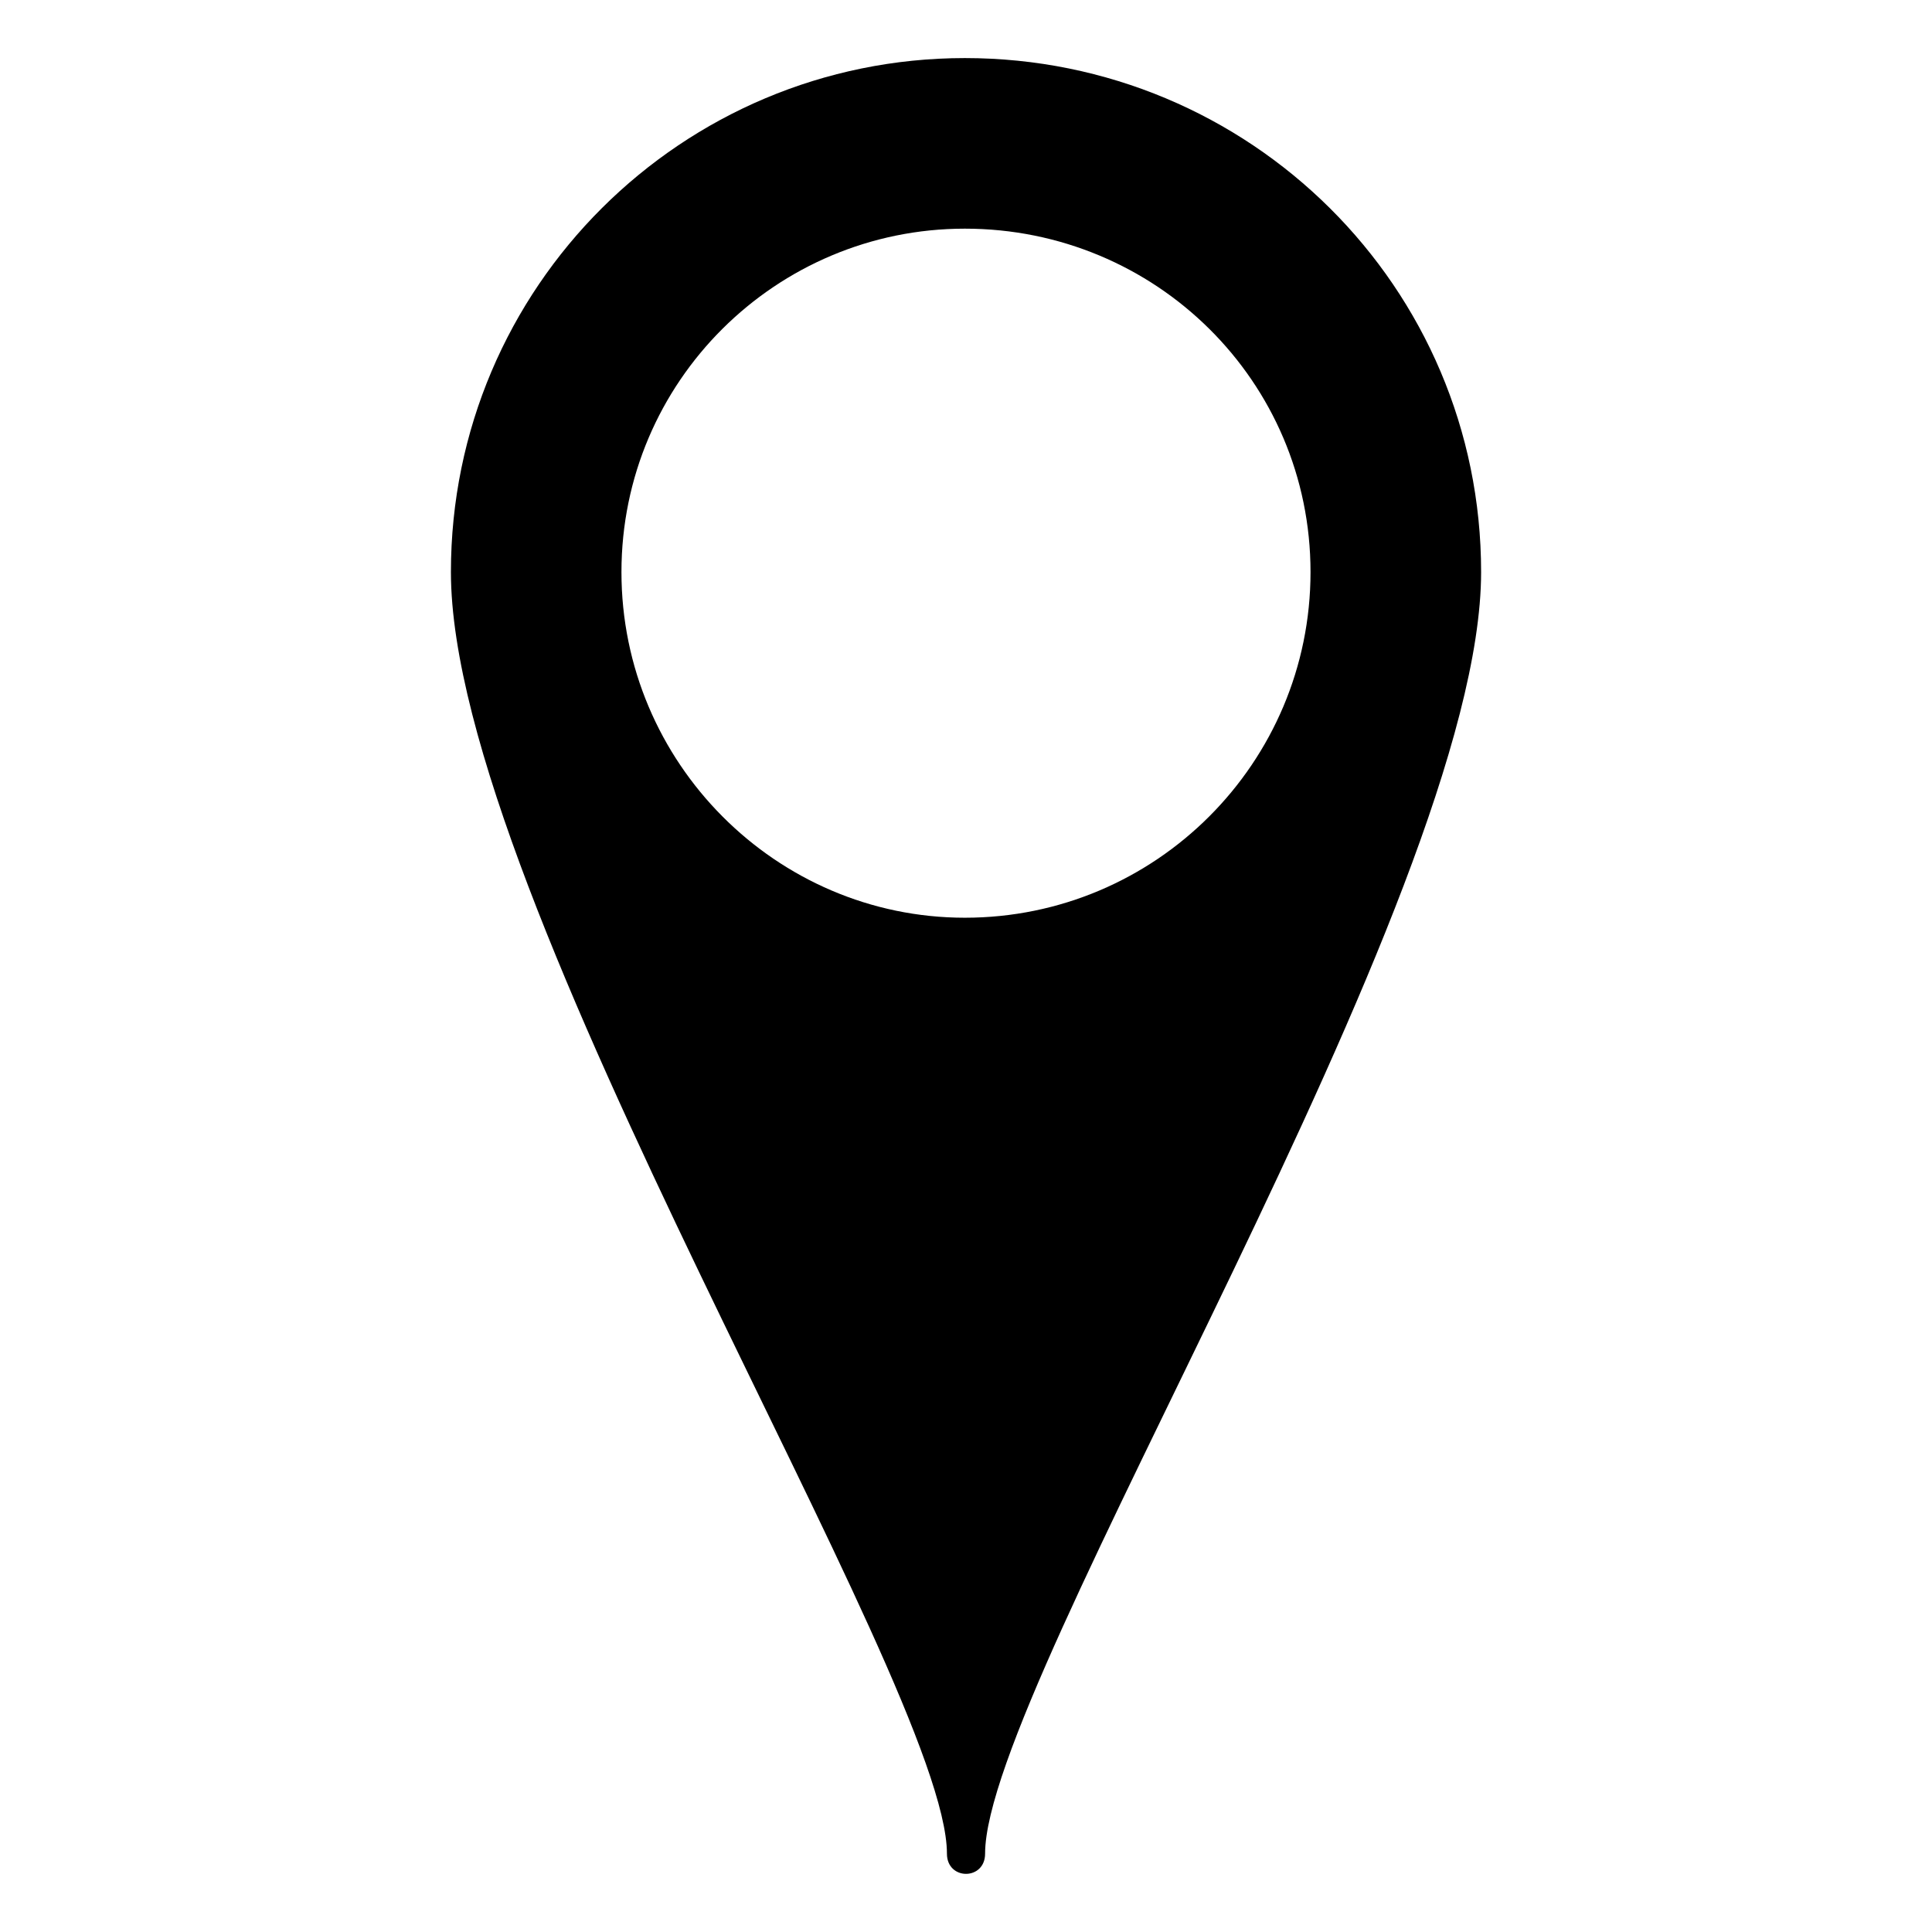 <?xml version="1.0" encoding="UTF-8"?>
<!-- The Best Svg Icon site in the world: iconSvg.co, Visit us! https://iconsvg.co -->
<svg fill="#000000" width="800px" height="800px" version="1.1" viewBox="144 144 512 512" xmlns="http://www.w3.org/2000/svg">
 <path d="m399.7 159.39c75.543 0 136.81 60.672 136.81 136.21 0 86.25-131.45 294.43-131.45 339.64 0 7.137-10.113 7.137-10.113 0 0-45.207-131.45-252.8-131.45-339.64 0-75.543 61.266-136.21 136.21-136.21zm0 45.207c50.559 0 91.602 40.449 91.602 91.008s-41.043 91.602-91.602 91.602c-49.965 0-91.008-41.043-91.008-91.602s41.043-91.008 91.008-91.008z" fill-rule="evenodd"/>
</svg>